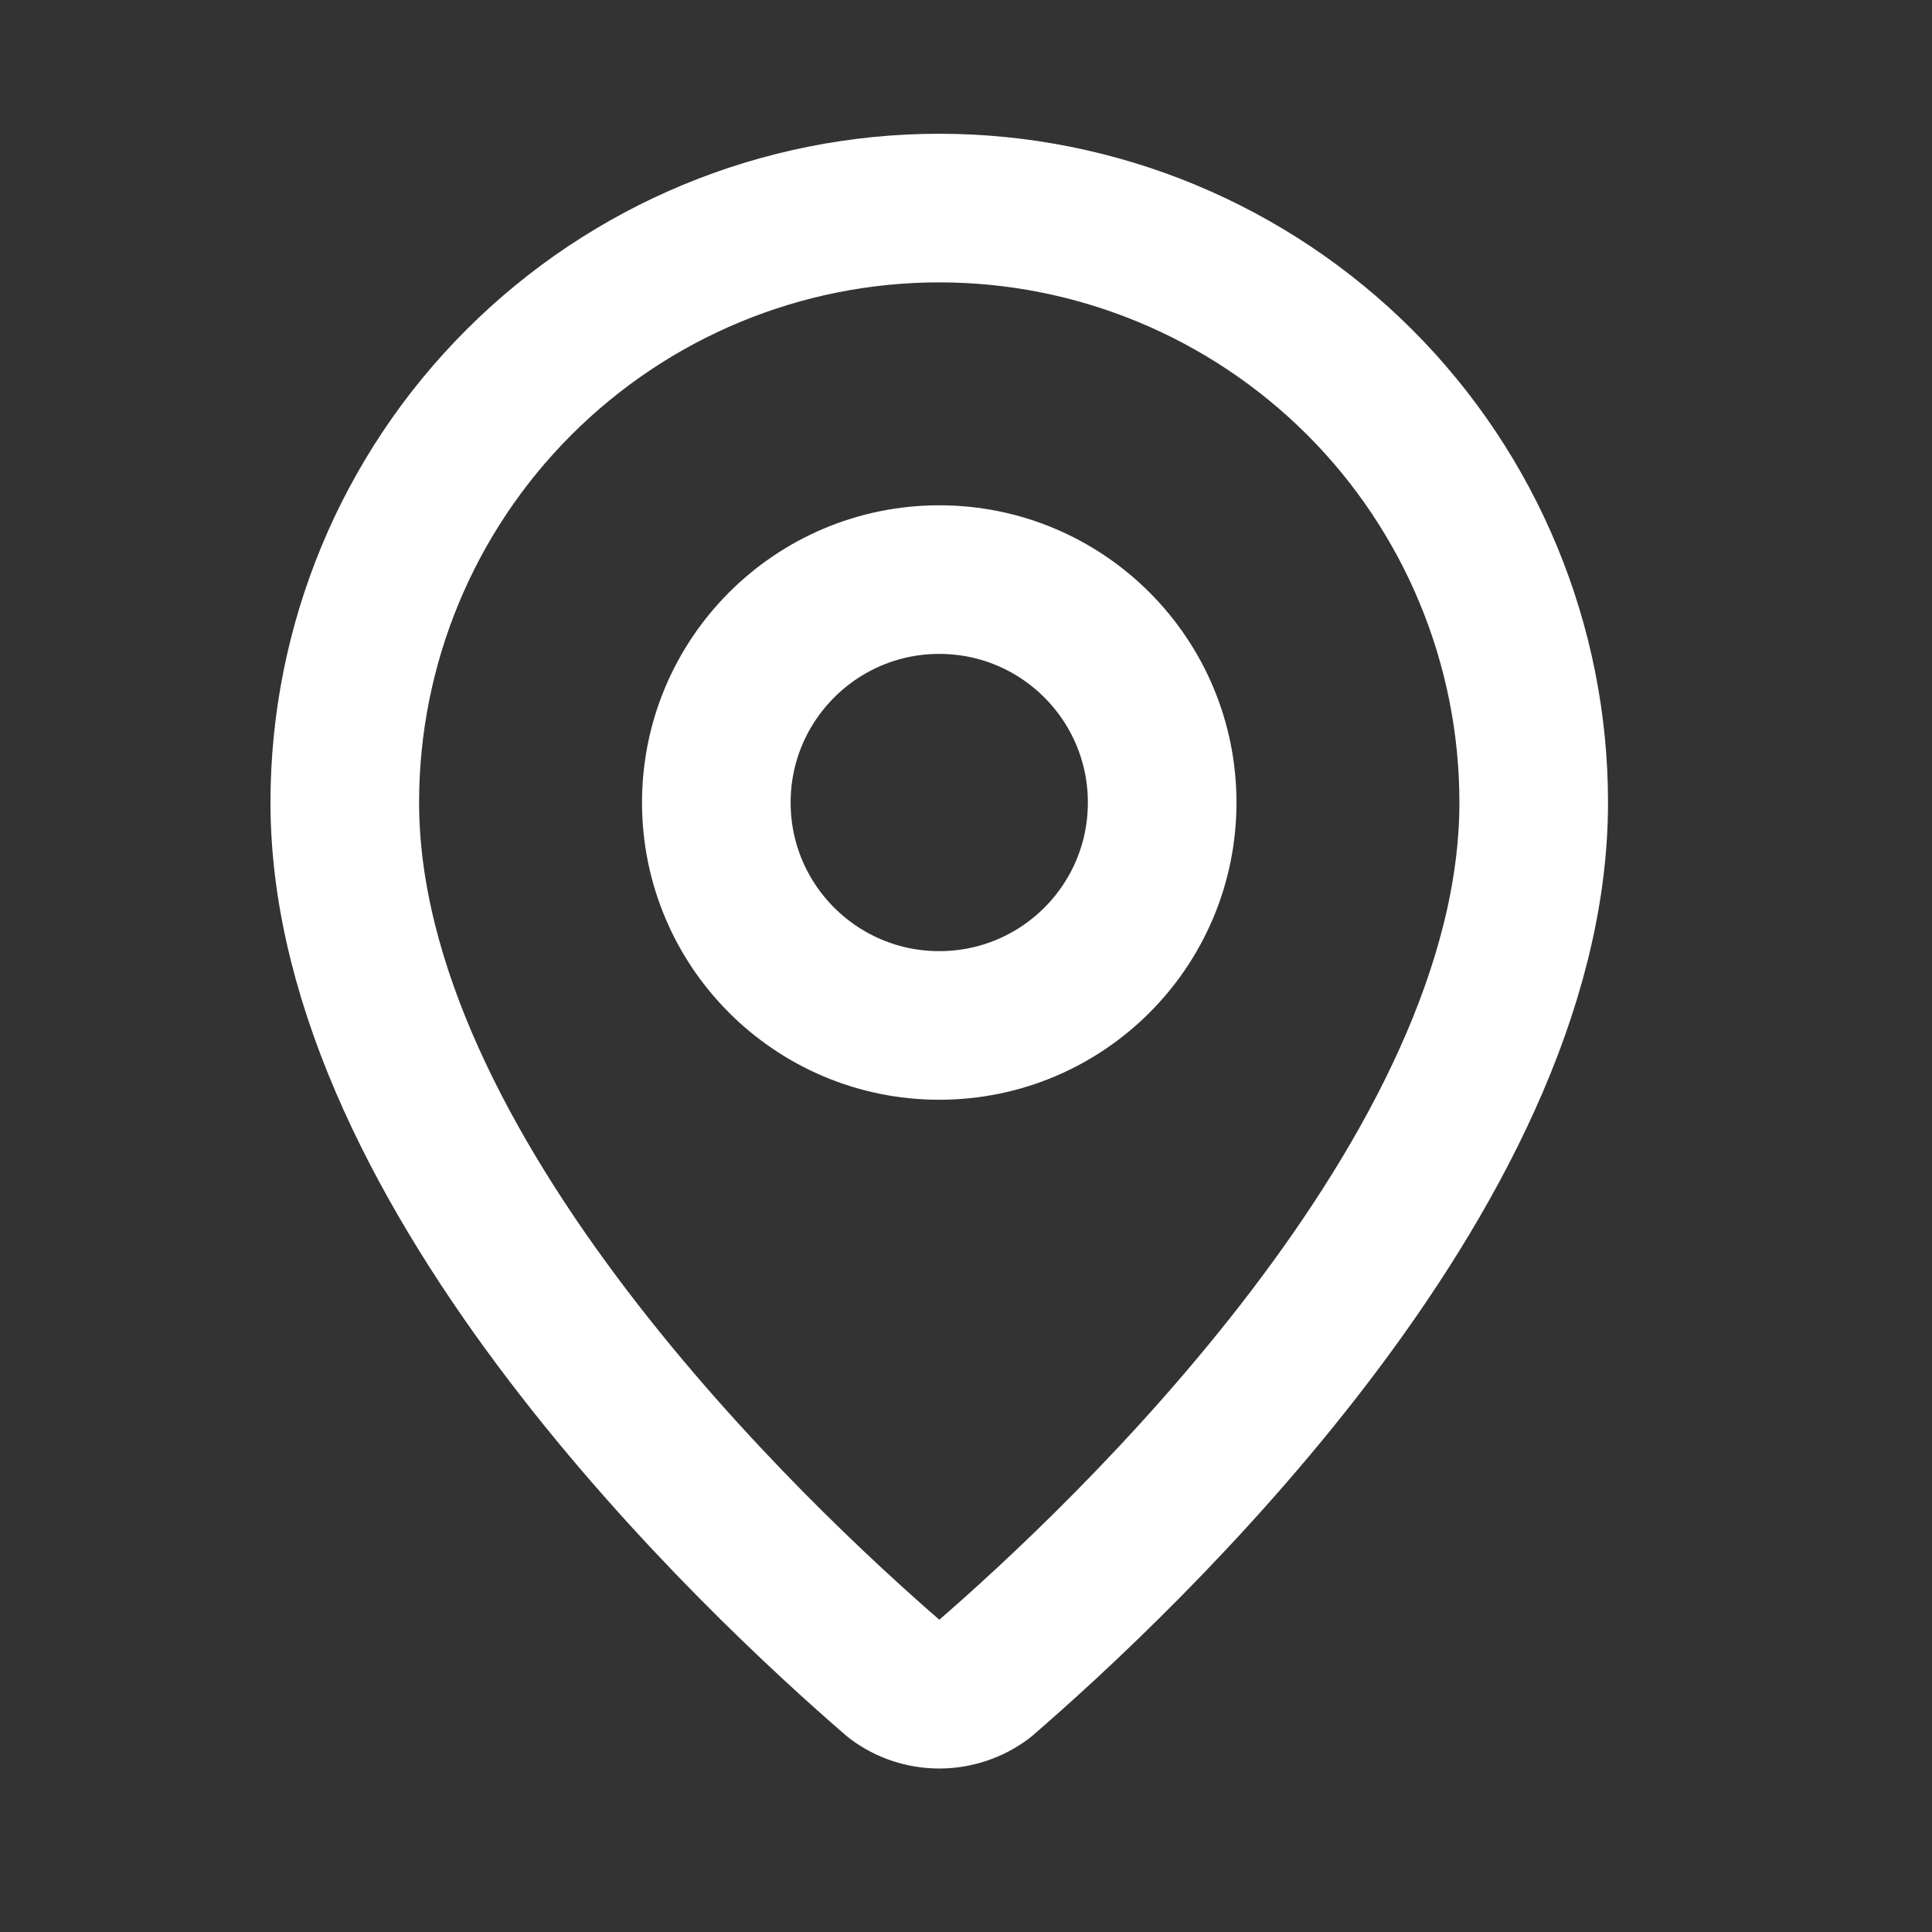 <svg width="13" height="13" viewBox="0 0 13 13" fill="none" xmlns="http://www.w3.org/2000/svg">
<rect x="0" y="0" width="13" height="13" fill="#333333" stroke="none"/>
<path d="M10.32 5.4C10.32 7.897 7.551 10.497 6.621 11.3C6.534 11.365 6.428 11.4 6.32 11.4C6.212 11.4 6.106 11.365 6.02 11.3C5.09 10.497 2.32 7.897 2.32 5.4C2.32 4.339 2.741 3.322 3.492 2.572C4.242 1.822 5.259 1.4 6.32 1.4C7.381 1.4 8.398 1.822 9.149 2.572C9.899 3.322 10.32 4.339 10.32 5.4Z" stroke="white" stroke-linecap="round" stroke-linejoin="round"/>
<path d="M6.32 6.9C7.149 6.9 7.82 6.229 7.82 5.4C7.82 4.572 7.149 3.9 6.32 3.9C5.492 3.9 4.82 4.572 4.82 5.4C4.82 6.229 5.492 6.9 6.32 6.9Z" stroke="white" stroke-linecap="round" stroke-linejoin="round"/>
</svg>
